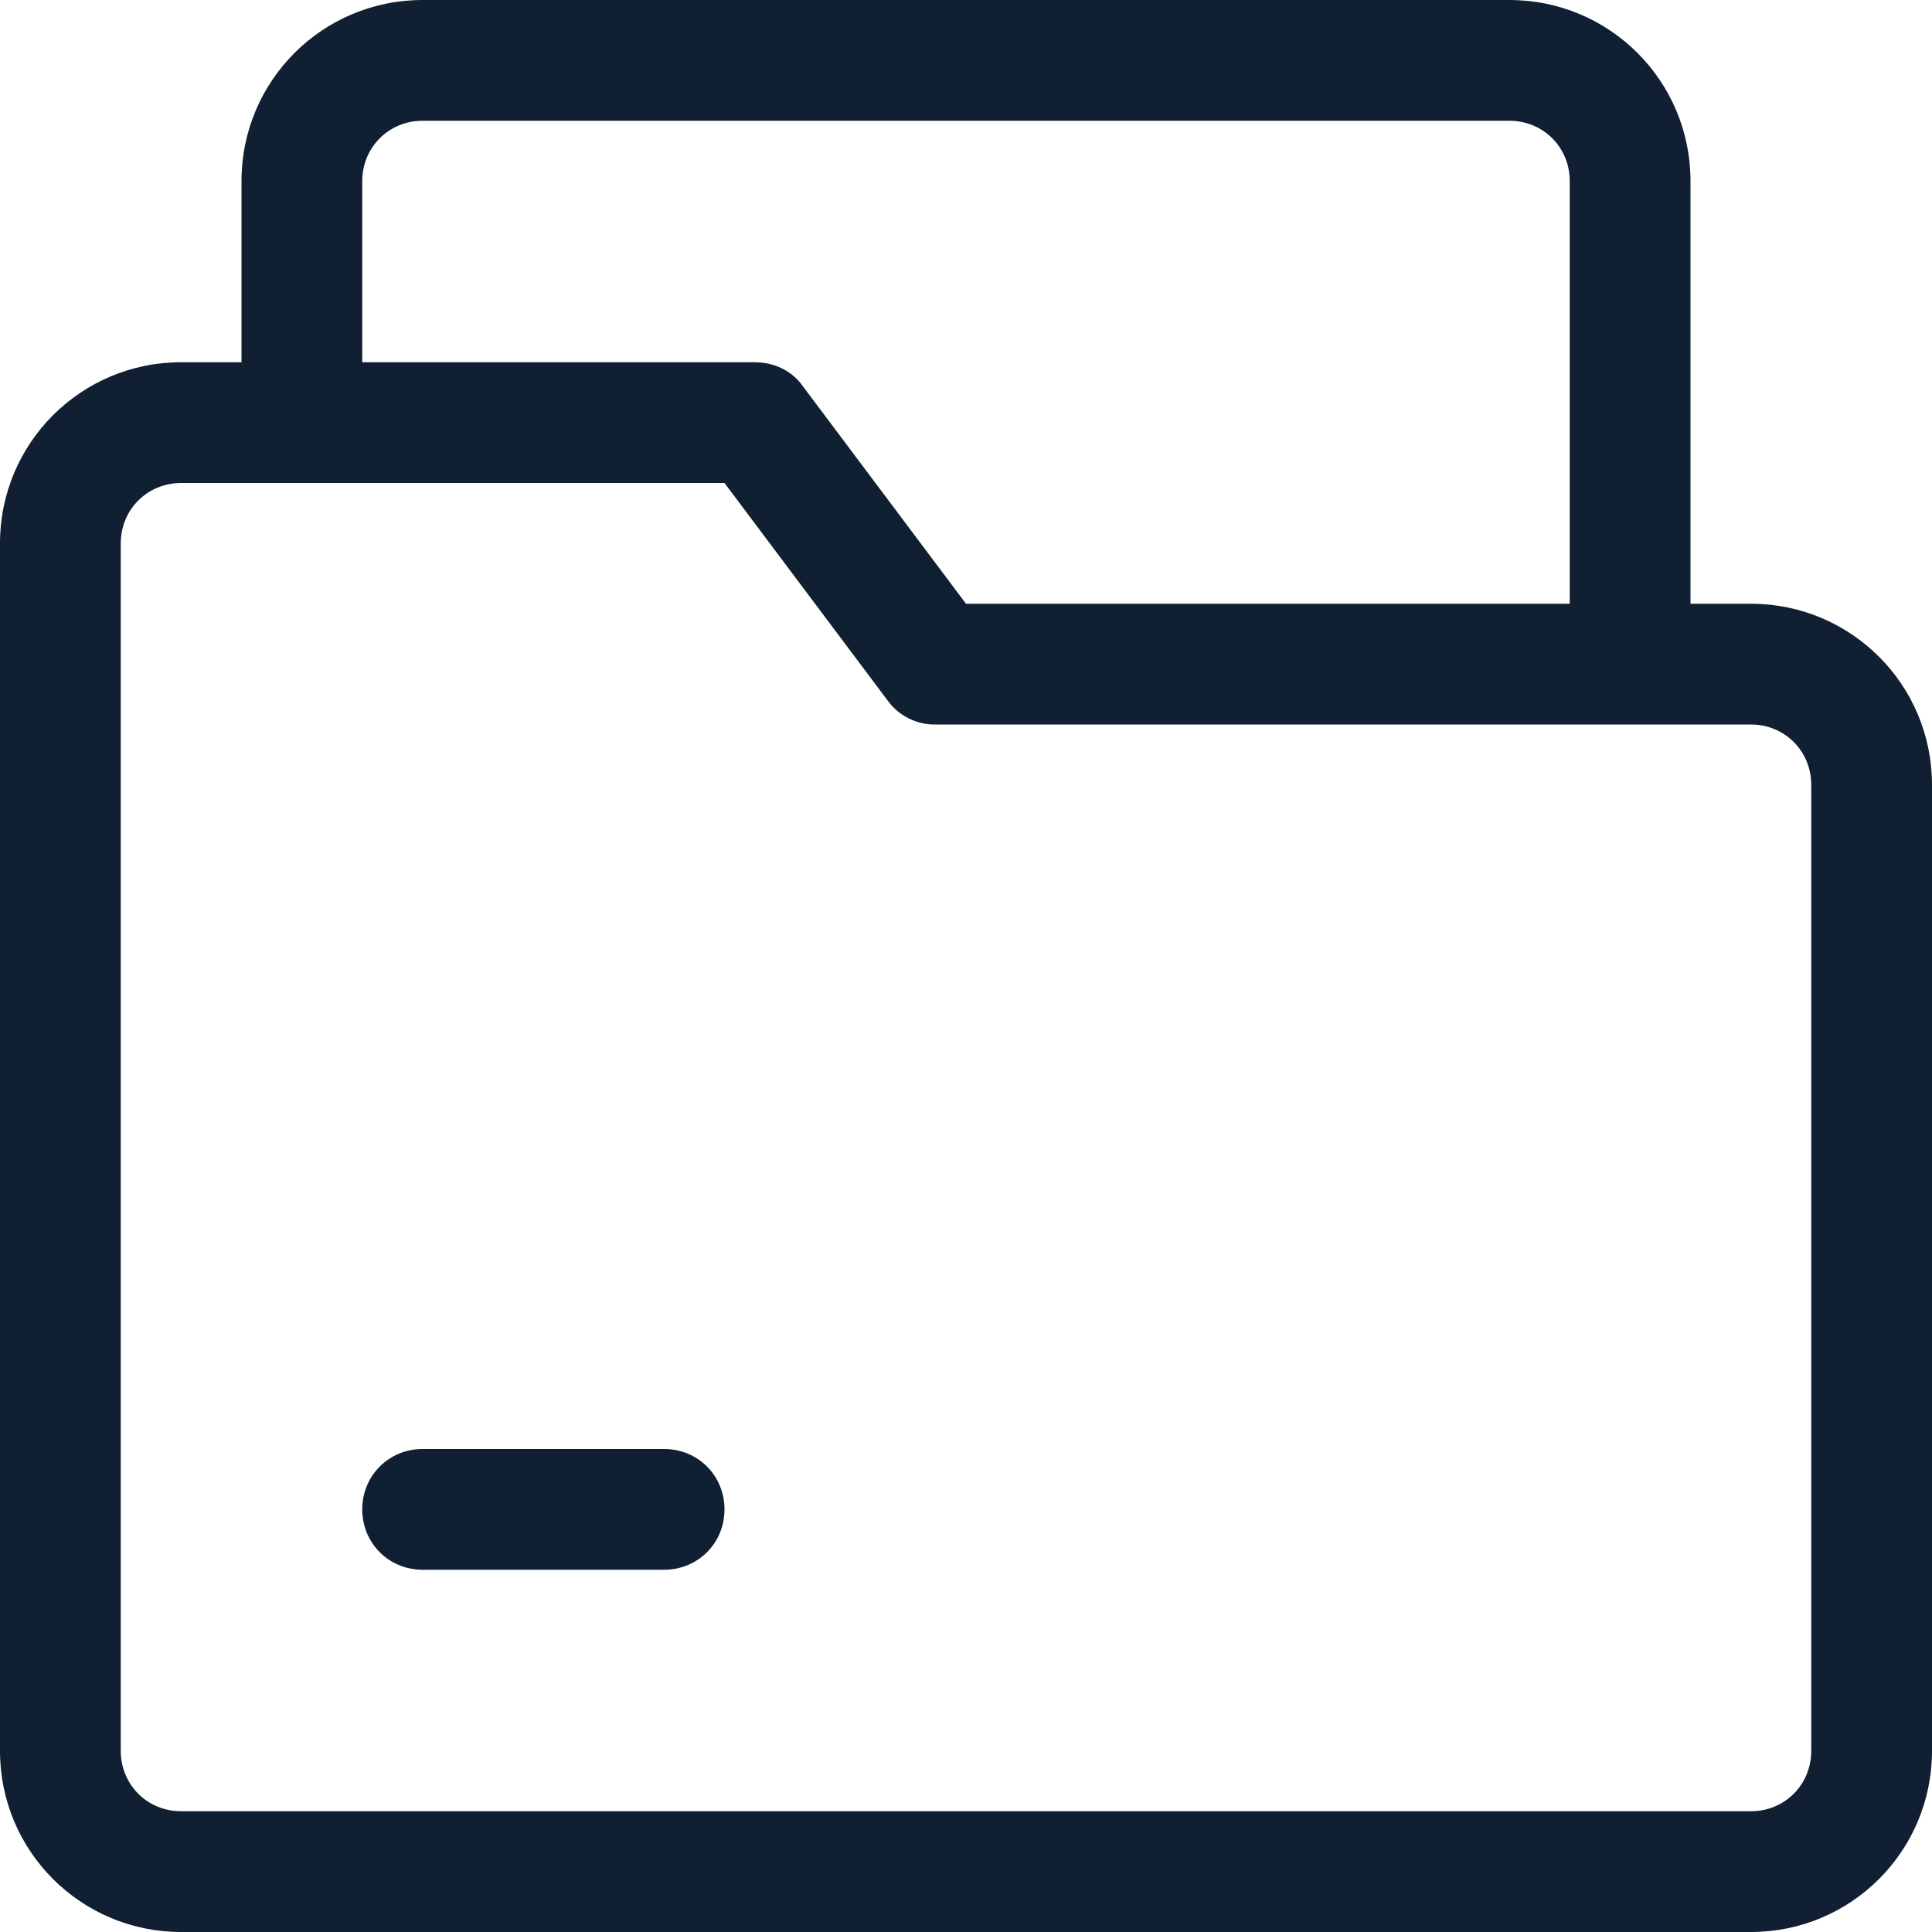 <svg width="16" height="16" viewBox="0 0 16 16" fill="none" xmlns="http://www.w3.org/2000/svg">
<g clip-path="url(#clip0_19_6)">
<path d="M13.5 5.88C13.22 5.88 13 5.66 13 5.38V1.5C13 1.22 12.78 1 12.5 1H3.5C3.22 1 3 1.22 3 1.5V3.5C3 3.78 2.78 4 2.5 4C2.22 4 2 3.78 2 3.5V1.5C2 0.67 2.67 0 3.5 0H12.5C13.33 0 14 0.67 14 1.5V5.38C14 5.66 13.78 5.88 13.5 5.88Z" fill="#101F32"/>
<path d="M14.5 16H1.5C0.67 16 0 15.33 0 14.5V4.5C0 3.67 0.67 3 1.5 3H6.25C6.41 3 6.56 3.07 6.65 3.2L8 5H14.5C15.33 5 16 5.67 16 6.5V14.5C16 15.33 15.33 16 14.5 16ZM1.5 4C1.22 4 1 4.22 1 4.5V14.5C1 14.78 1.22 15 1.5 15H14.5C14.78 15 15 14.78 15 14.5V6.5C15 6.22 14.78 6 14.5 6H7.75C7.672 6.002 7.595 5.984 7.525 5.949C7.456 5.915 7.395 5.863 7.35 5.8L6 4H1.5Z" fill="#101F32"/>
<path d="M5.5 13H3.5C3.22 13 3 12.78 3 12.5C3 12.22 3.22 12 3.5 12H5.5C5.78 12 6 12.22 6 12.5C6 12.78 5.78 13 5.5 13Z" fill="#101F32"/>
</g>
<defs>
<clipPath id="clip0_19_6">
<rect width="16" height="16" fill="white"/>
</clipPath>
</defs>
</svg>

